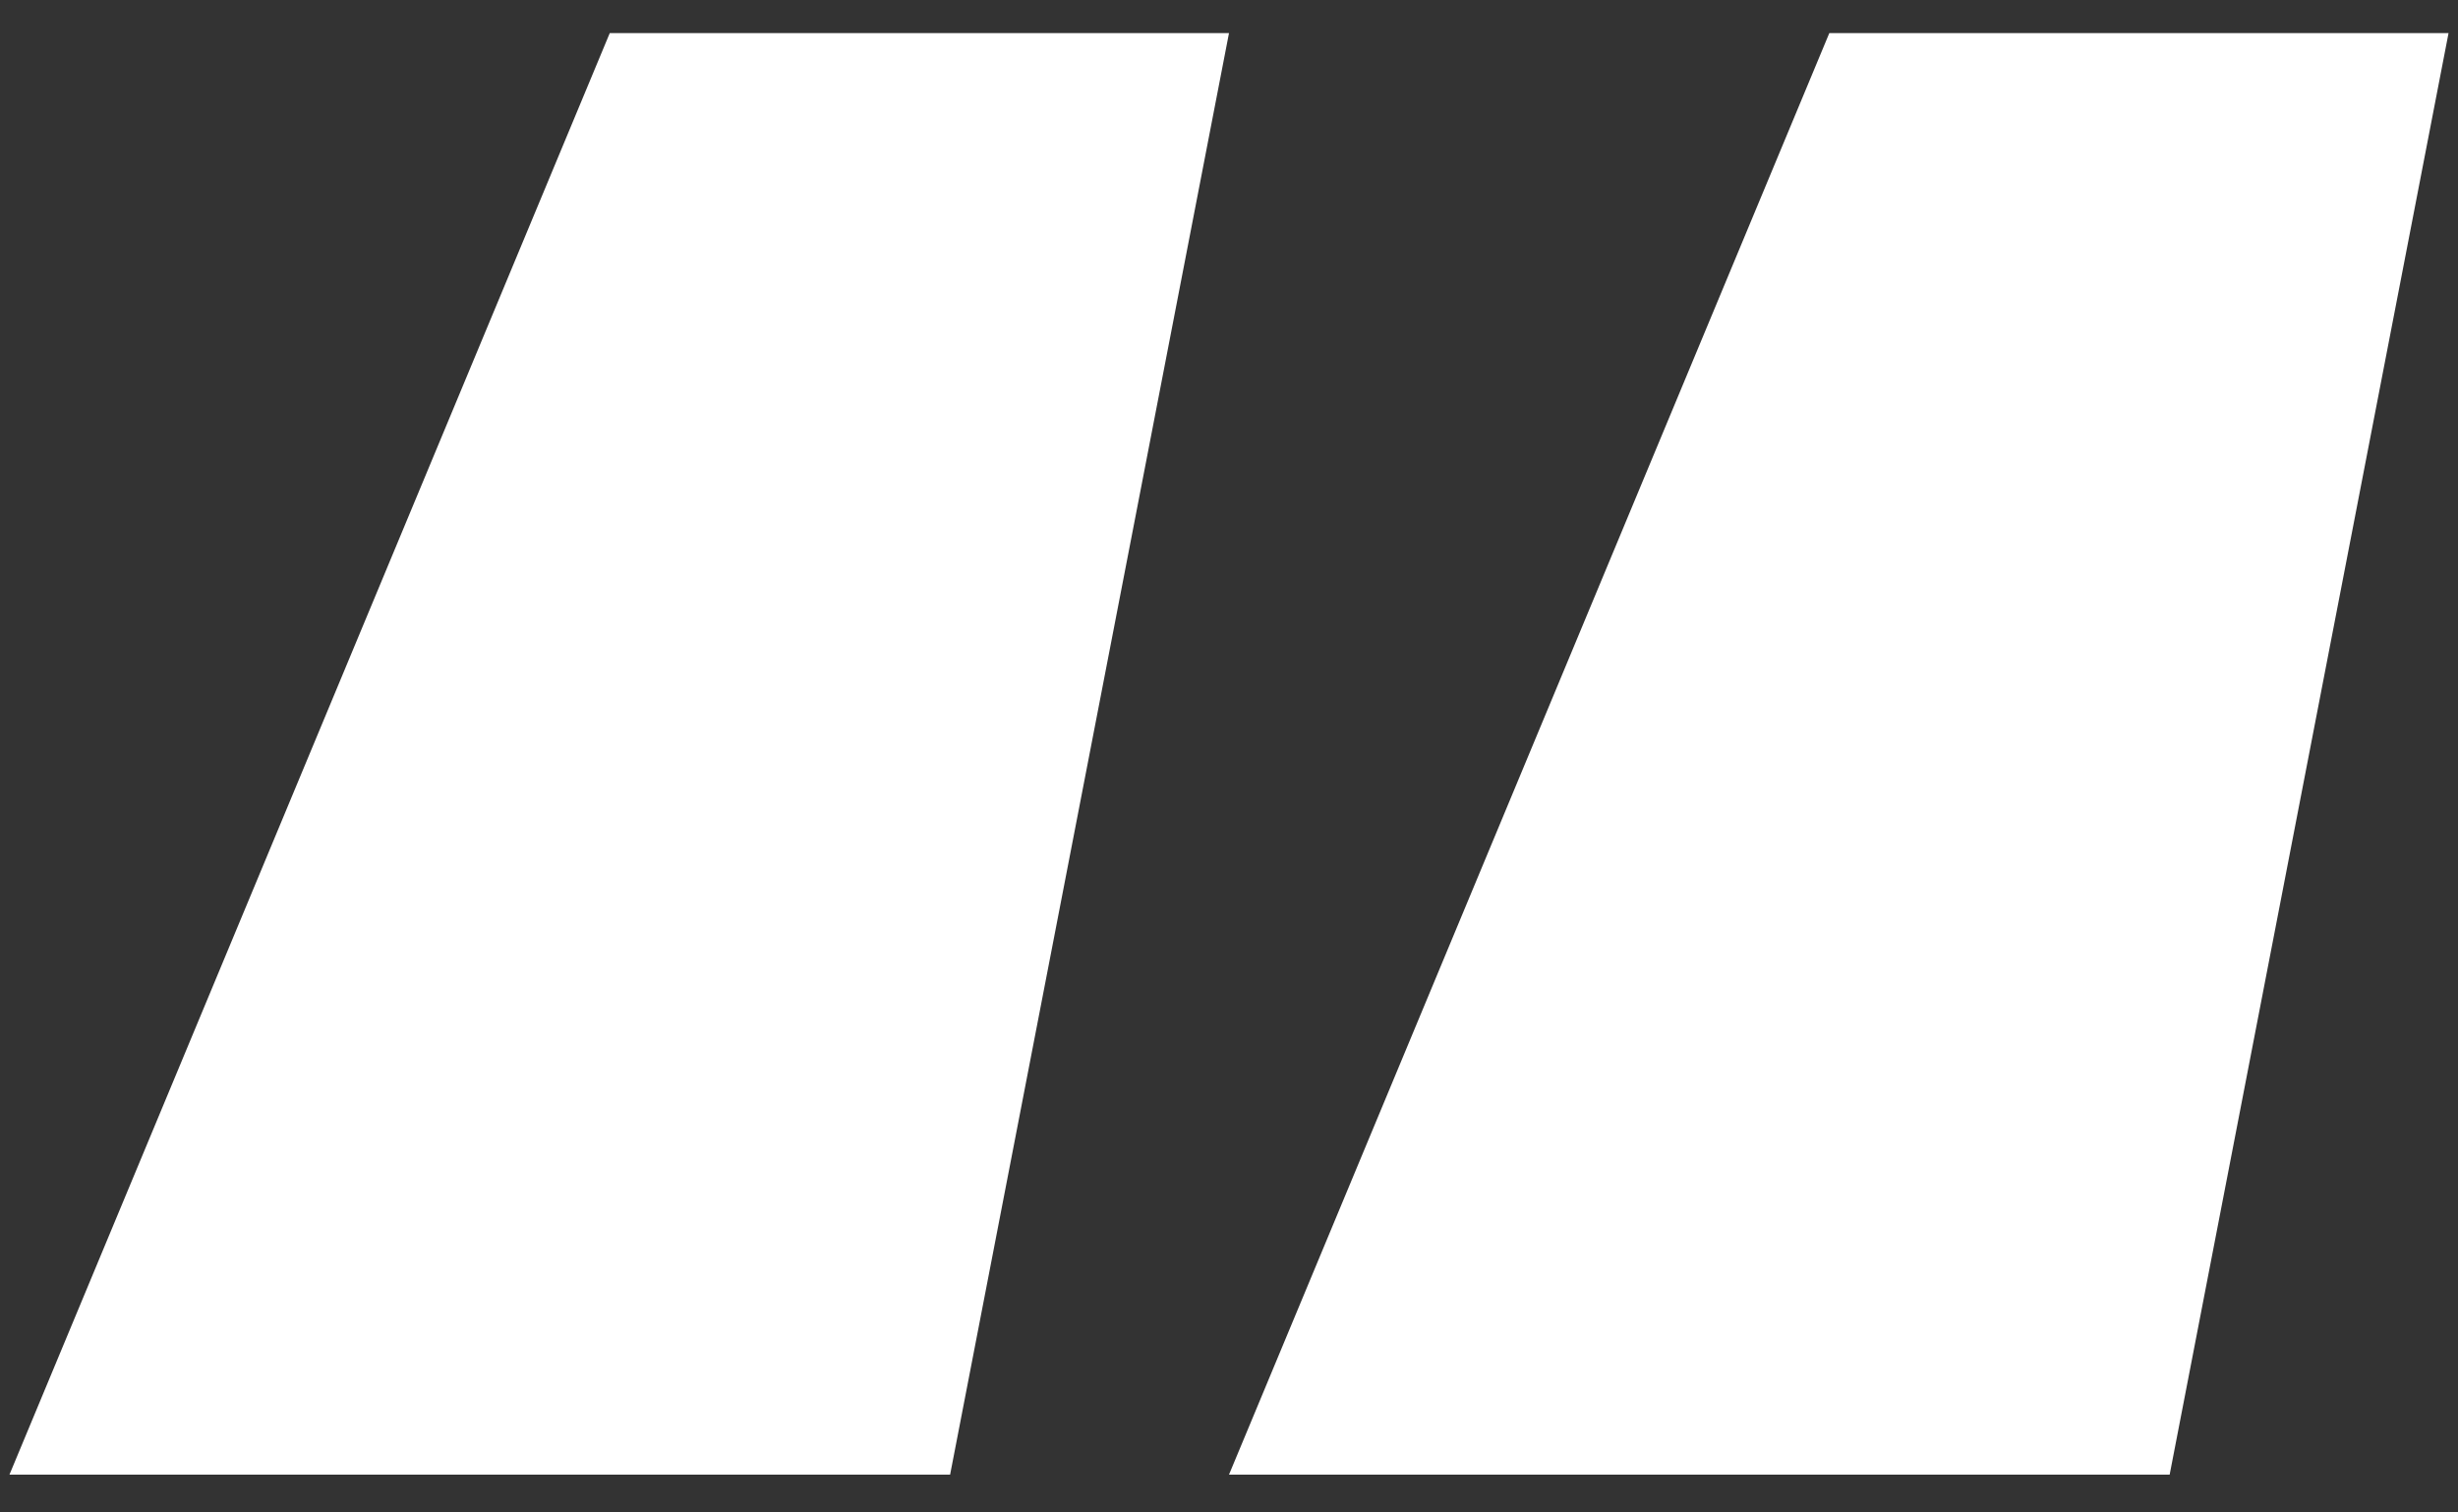 <svg xmlns="http://www.w3.org/2000/svg" xmlns:xlink="http://www.w3.org/1999/xlink" id="Layer_1" x="0px" y="0px" viewBox="0 0 52 32" style="enable-background:new 0 0 52 32;" xml:space="preserve"><rect x="0" y="0" width="52" height="32" fill="#333333" stroke="none"/><style type="text/css">	.st0{fill:#FFFFFF;}</style><path class="st0" d="M45.9,31.2H26L38.7,0.7l13.1,0L45.9,31.2z M20.1,31.2H0.2L12.9,0.7l13.1,0L20.1,31.2z"></path></svg>
